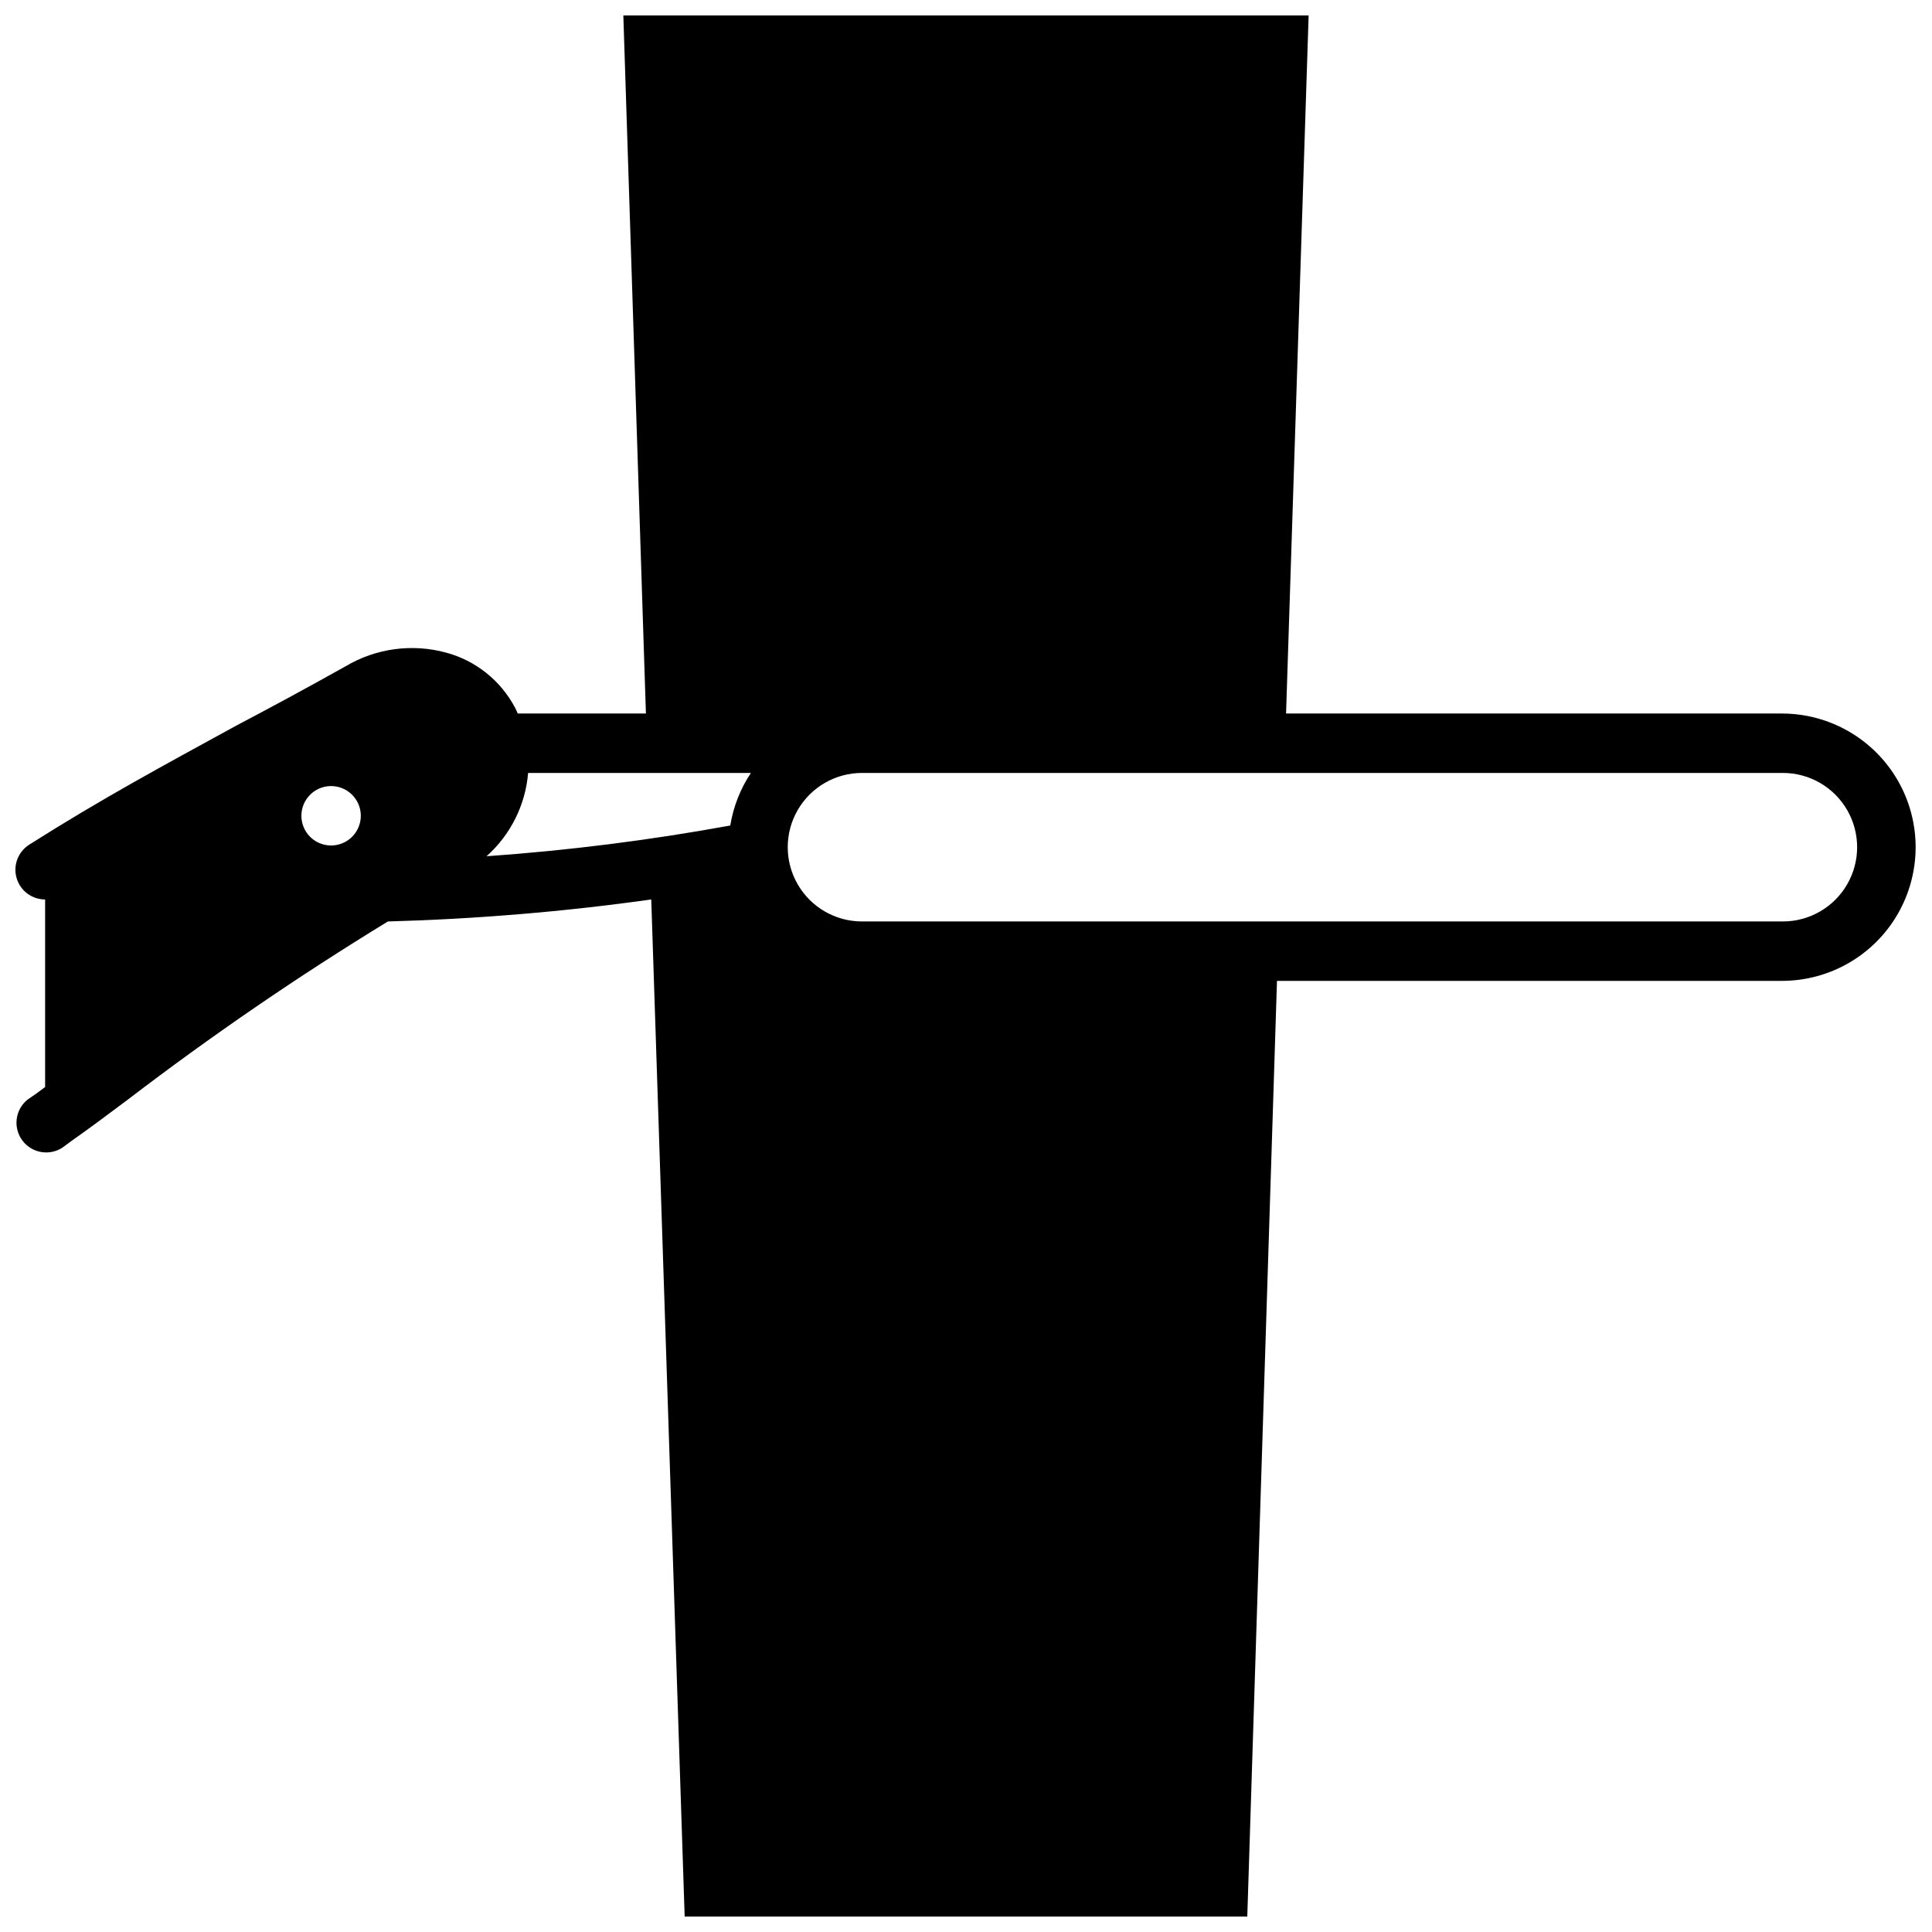 <?xml version="1.0" encoding="UTF-8"?>
<!-- Uploaded to: ICON Repo, www.iconrepo.com, Generator: ICON Repo Mixer Tools -->
<svg width="800px" height="800px" version="1.1" viewBox="144 144 512 512" xmlns="http://www.w3.org/2000/svg">
 <defs>
  <clipPath id="a">
   <path d="m148.09 148.09h503.81v503.81h-503.81z"/>
  </clipPath>
 </defs>
 <g clip-path="url(#a)">
  <path d="m616.48 333.09h-131.66l5.981-184.99h-181.61l5.984 184.99h-33.969c-0.234-0.551-0.473-1.102-0.746-1.613h-0.004c-3.805-7.152-10.402-12.414-18.223-14.523-9.004-2.461-18.625-1.152-26.648 3.621-10.469 5.863-19.957 10.98-29.008 15.742-19.129 10.473-35.66 19.367-54.828 31.527-2.961 1.875-4.328 5.481-3.352 8.844 0.977 3.367 4.059 5.684 7.562 5.68v49.715l-2.402 1.77-2.281 1.574c-3.269 2.656-3.867 7.414-1.359 10.797 2.508 3.387 7.238 4.195 10.727 1.84l2.281-1.691c4.371-3.074 9.055-6.535 14.922-10.945 22.145-16.938 45.16-32.703 68.957-47.23 23.352-0.641 46.652-2.586 69.785-5.828l8.855 269.54h149.1l7.871-247.97h133.82c12.656 0 24.352-6.75 30.68-17.711 6.328-10.961 6.328-24.465 0-35.426-6.328-10.957-18.023-17.711-30.68-17.711zm-278.95 29.68c-21.363 3.902-42.926 6.621-64.59 8.145 6.363-5.676 10.309-13.578 11.02-22.078h59.039c-2.793 4.199-4.66 8.949-5.469 13.934zm-111.35-8.148c2.254-2.25 5.637-2.922 8.578-1.703 2.941 1.219 4.859 4.09 4.859 7.273 0 3.18-1.918 6.051-4.859 7.269-2.941 1.219-6.324 0.547-8.578-1.703-1.477-1.477-2.309-3.481-2.309-5.566 0-2.09 0.832-4.094 2.309-5.57zm390.3 33.574h-244.04c-7.031 0-13.527-3.75-17.043-9.84-3.516-6.09-3.516-13.594 0-19.68 3.516-6.09 10.012-9.84 17.043-9.84h244.04c7.031 0 13.527 3.75 17.043 9.84 3.516 6.086 3.516 13.59 0 19.68-3.516 6.09-10.012 9.84-17.043 9.84z"/>
 </g>
</svg>